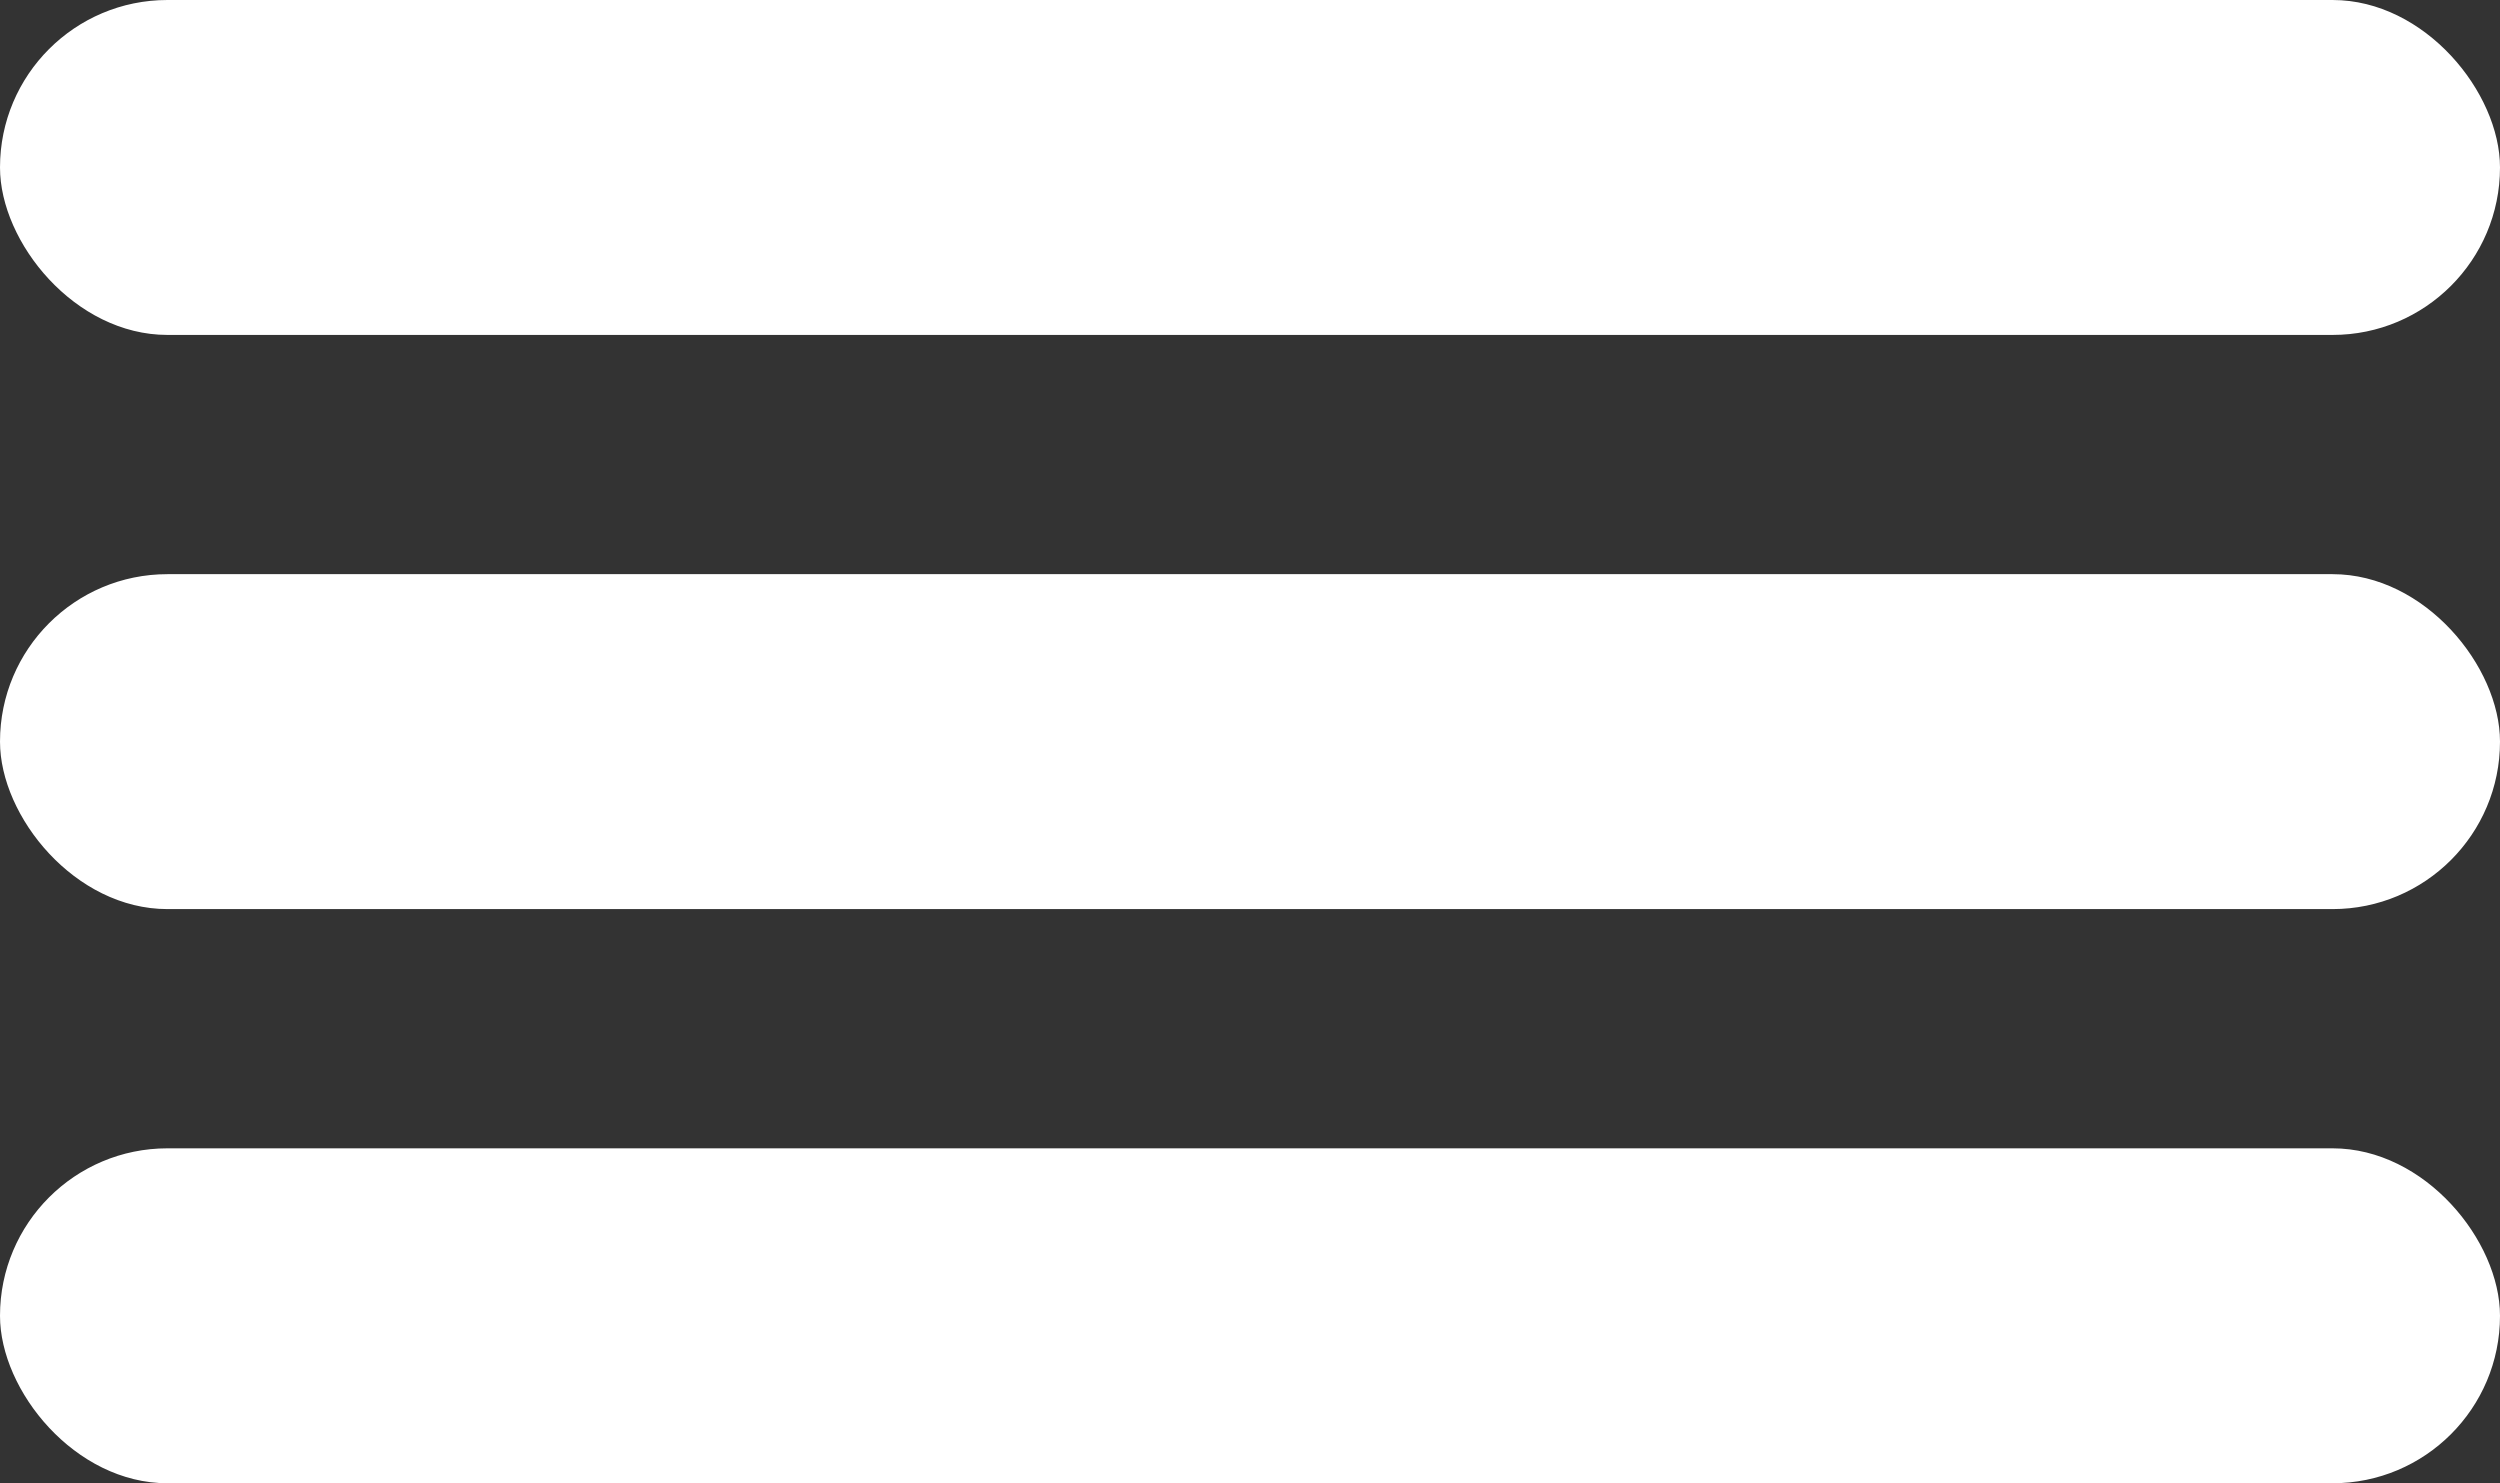 <svg width="209" height="124" viewBox="0 0 209 124" fill="none" xmlns="http://www.w3.org/2000/svg">
<rect x="0" y="0" width="209" height="124" fill="#333333" stroke="none"/>
<rect width="209" height="28" rx="14" fill="white"/>
<rect y="48" width="209" height="28" rx="14" fill="white"/>
<rect y="96" width="209" height="28" rx="14" fill="white"/>
</svg>
